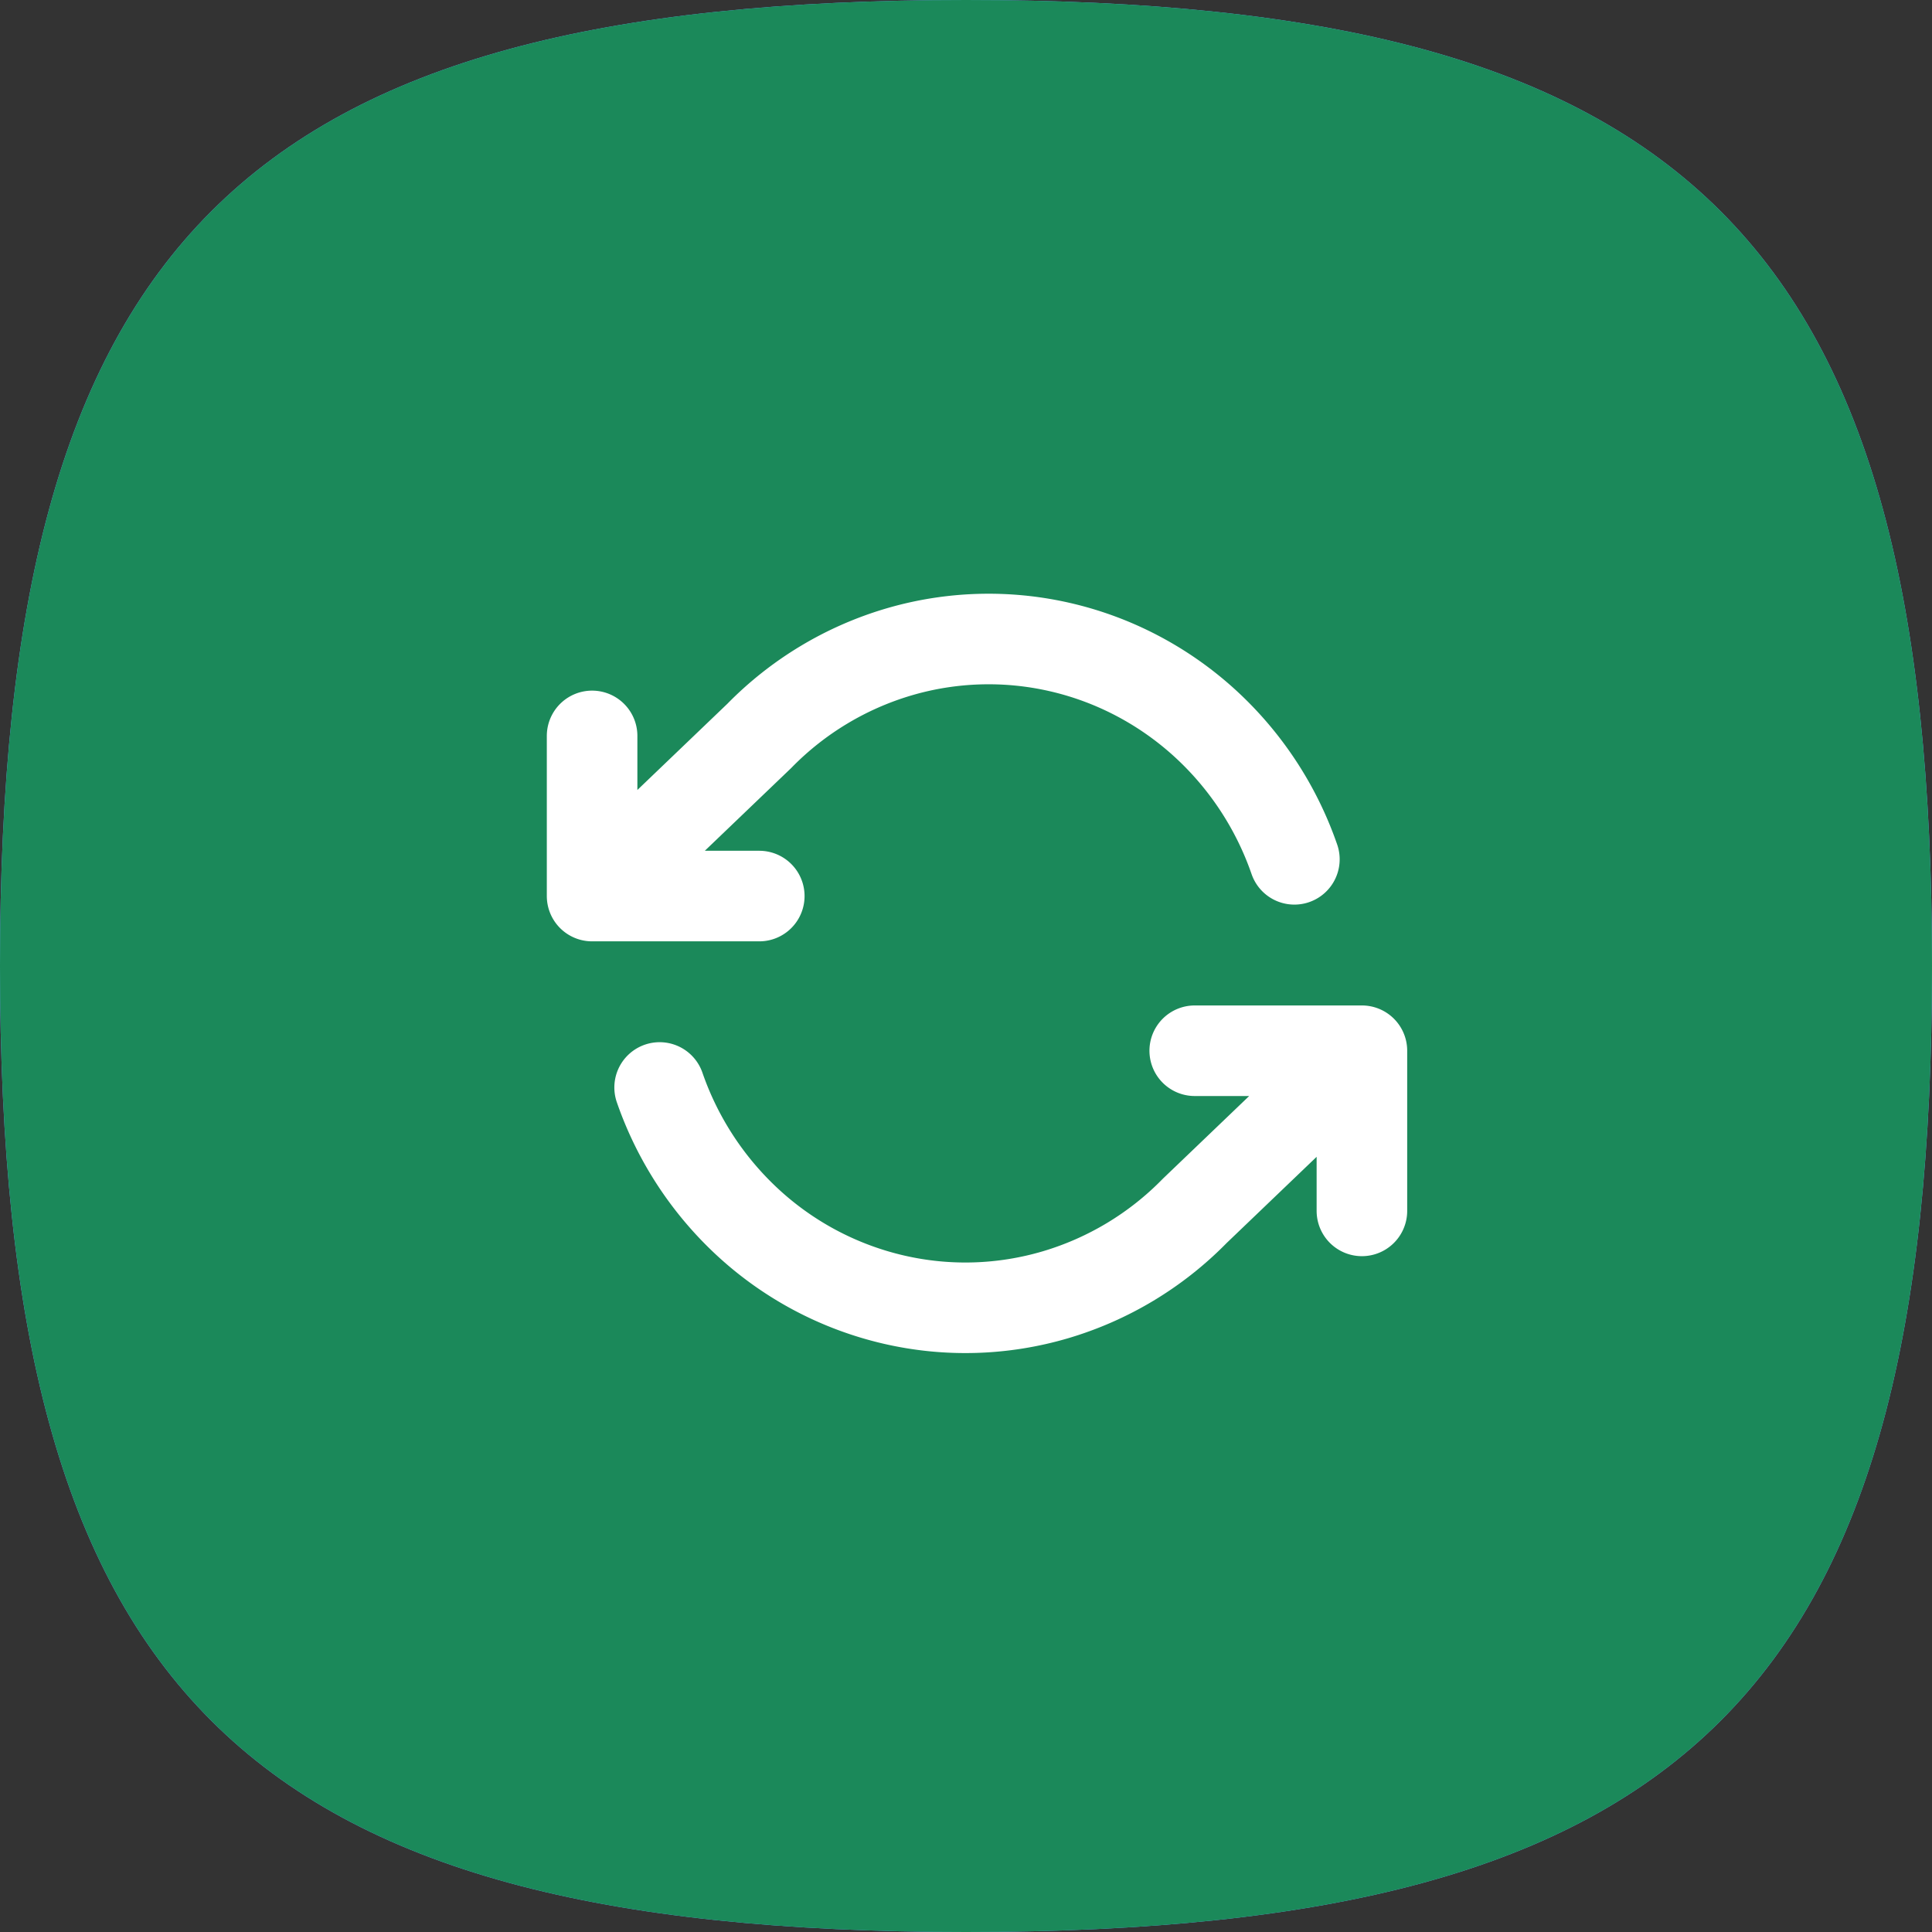 <svg width="64" height="64" fill="none" xmlns="http://www.w3.org/2000/svg"><rect width="100%" height="100%" fill="#333333" stroke="none"/><path d="M0 32C0 8 8 0 32 0s32 8 32 32-8 32-32 32S0 56 0 32Z" fill="#6CB0FF"/><path d="M0 32C0 8 8 0 32 0s32 8 32 32-8 32-32 32S0 56 0 32Z" fill="#1B895A"/><path d="M45.115 40.112v-5.305m0 0h-5.538m5.538 0-5.538 5.305a10.703 10.703 0 0 1-4.614 2.779c-1.743.514-3.586.57-5.356.16a10.672 10.672 0 0 1-4.766-2.495 10.965 10.965 0 0 1-2.99-4.532m-2.237-11.646v5.305m0 0h5.538m-5.538 0 5.538-5.305a10.702 10.702 0 0 1 4.614-2.779 10.546 10.546 0 0 1 5.356-.161c1.77.408 3.41 1.267 4.766 2.496a10.965 10.965 0 0 1 2.99 4.532" stroke="#fff" stroke-width="3" stroke-linecap="round" stroke-linejoin="round"/></svg>